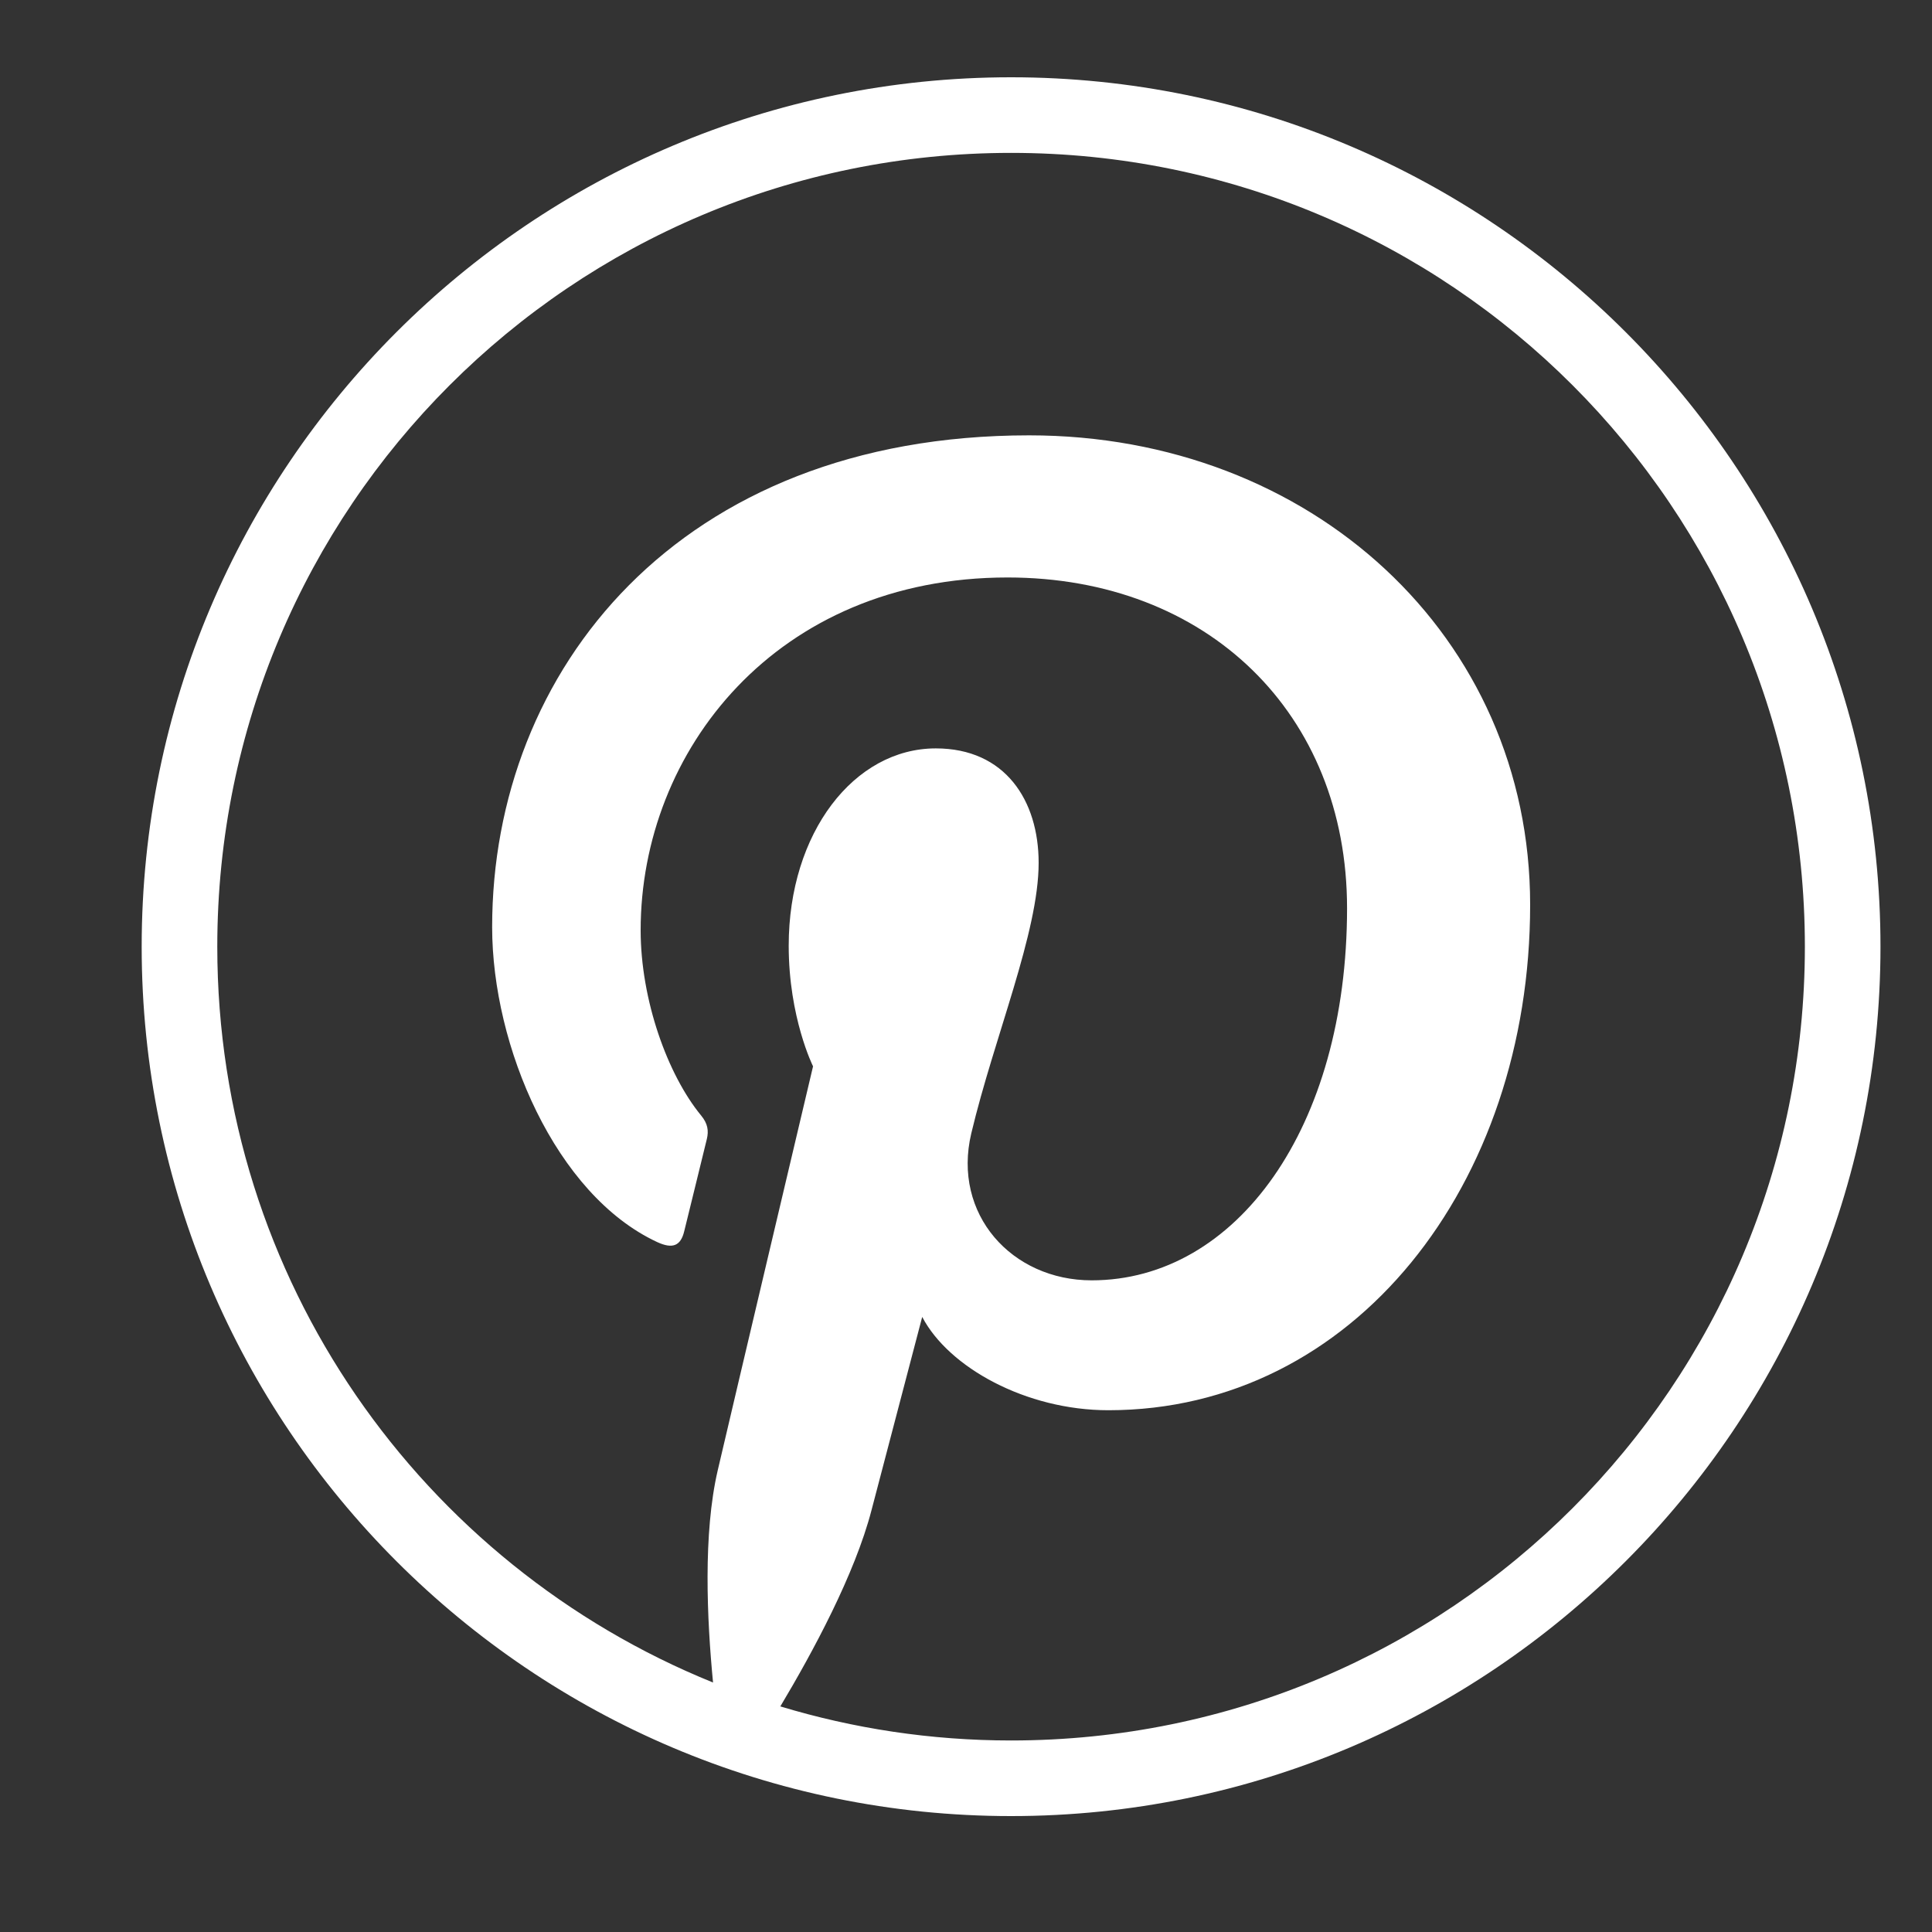 <svg width="30" height="30" viewBox="0 0 30 30" fill="none" xmlns="http://www.w3.org/2000/svg">
<rect x="0" y="0" width="30" height="30" fill="#333333" stroke="none"/>
<path d="M15.7 1.2C8.251 1.2 2.2 7.251 2.2 14.7C2.2 22.149 8.251 28.2 15.7 28.2C23.149 28.2 29.2 22.149 29.2 14.7C29.2 7.251 23.149 1.2 15.7 1.2ZM15.7 2.374C22.515 2.374 28.026 7.886 28.026 14.7C28.026 21.515 22.515 27.026 15.7 27.026C14.454 27.026 13.251 26.84 12.117 26.497C12.622 25.652 13.274 24.446 13.533 23.449C13.687 22.859 14.32 20.449 14.32 20.449C14.731 21.234 15.932 21.898 17.211 21.898C21.017 21.898 23.76 18.398 23.76 14.049C23.76 9.879 20.358 6.76 15.98 6.76C10.533 6.76 7.642 10.416 7.642 14.396C7.642 16.247 8.627 18.552 10.203 19.286C10.442 19.397 10.57 19.349 10.625 19.117C10.667 18.941 10.88 18.085 10.976 17.686C11.006 17.559 10.991 17.449 10.889 17.324C10.367 16.691 9.948 15.529 9.948 14.444C9.948 11.661 12.056 8.967 15.646 8.967C18.746 8.967 20.917 11.08 20.917 14.102C20.917 17.515 19.194 19.881 16.951 19.881C15.712 19.881 14.784 18.856 15.082 17.599C15.439 16.099 16.128 14.481 16.128 13.398C16.128 12.429 15.608 11.621 14.531 11.621C13.264 11.621 12.247 12.93 12.247 14.685C12.247 15.802 12.625 16.558 12.625 16.558C12.625 16.558 11.374 21.847 11.145 22.831C10.916 23.815 10.977 25.14 11.072 26.126C6.556 24.298 3.374 19.877 3.374 14.7C3.374 7.886 8.886 2.374 15.7 2.374Z" fill="white"/>
</svg>
